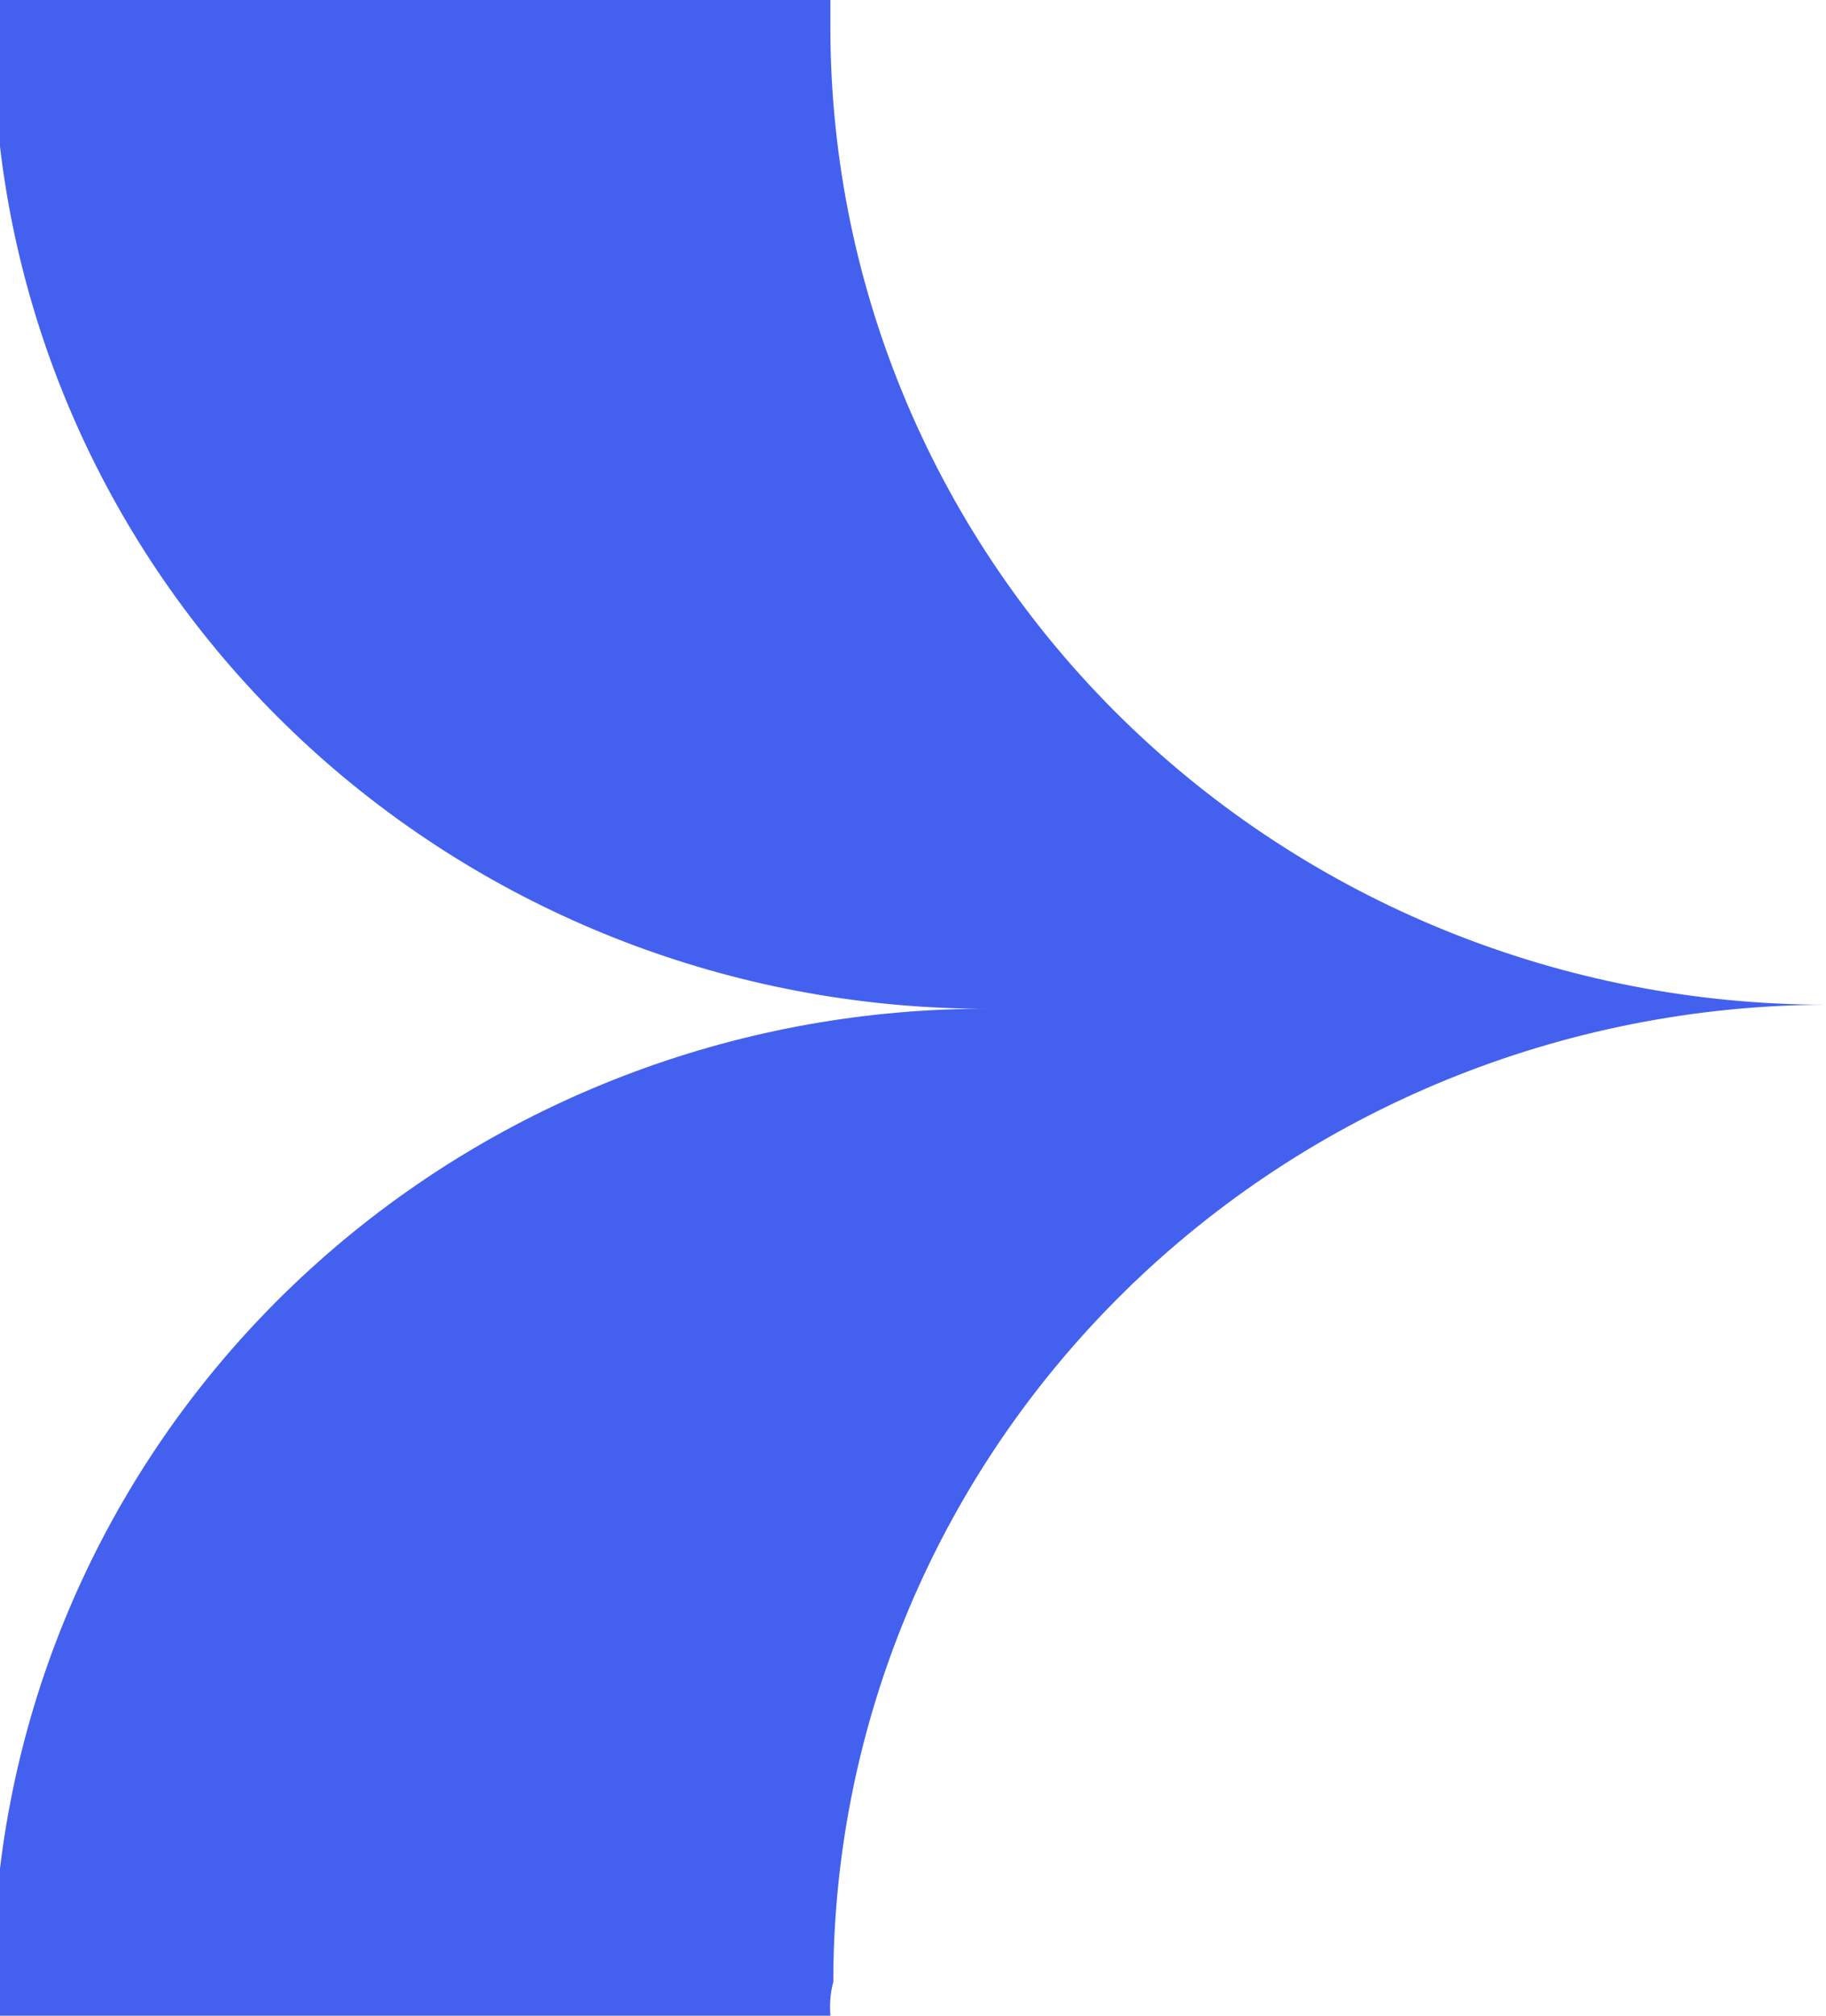 <svg width="29" height="32" viewBox="0 0 29 32" fill="none" xmlns="http://www.w3.org/2000/svg">
<path d="M13.188 32H0V29.662C0.455 25.893 2.306 22.421 5.201 19.904C8.096 17.387 11.833 16.003 15.701 16.014C11.827 16.023 8.086 14.634 5.19 12.11C2.294 9.586 0.447 6.104 0 2.329L0 0H13.188C13.188 0.164 13.188 0.328 13.188 0.482C13.2 4.589 14.871 8.523 17.835 11.422C20.799 14.322 24.814 15.95 29 15.95C24.815 15.964 20.806 17.605 17.852 20.512C14.897 23.42 13.236 27.357 13.234 31.463C13.178 31.672 13.178 31.845 13.188 32Z" fill="#4361EE"/>
</svg>
